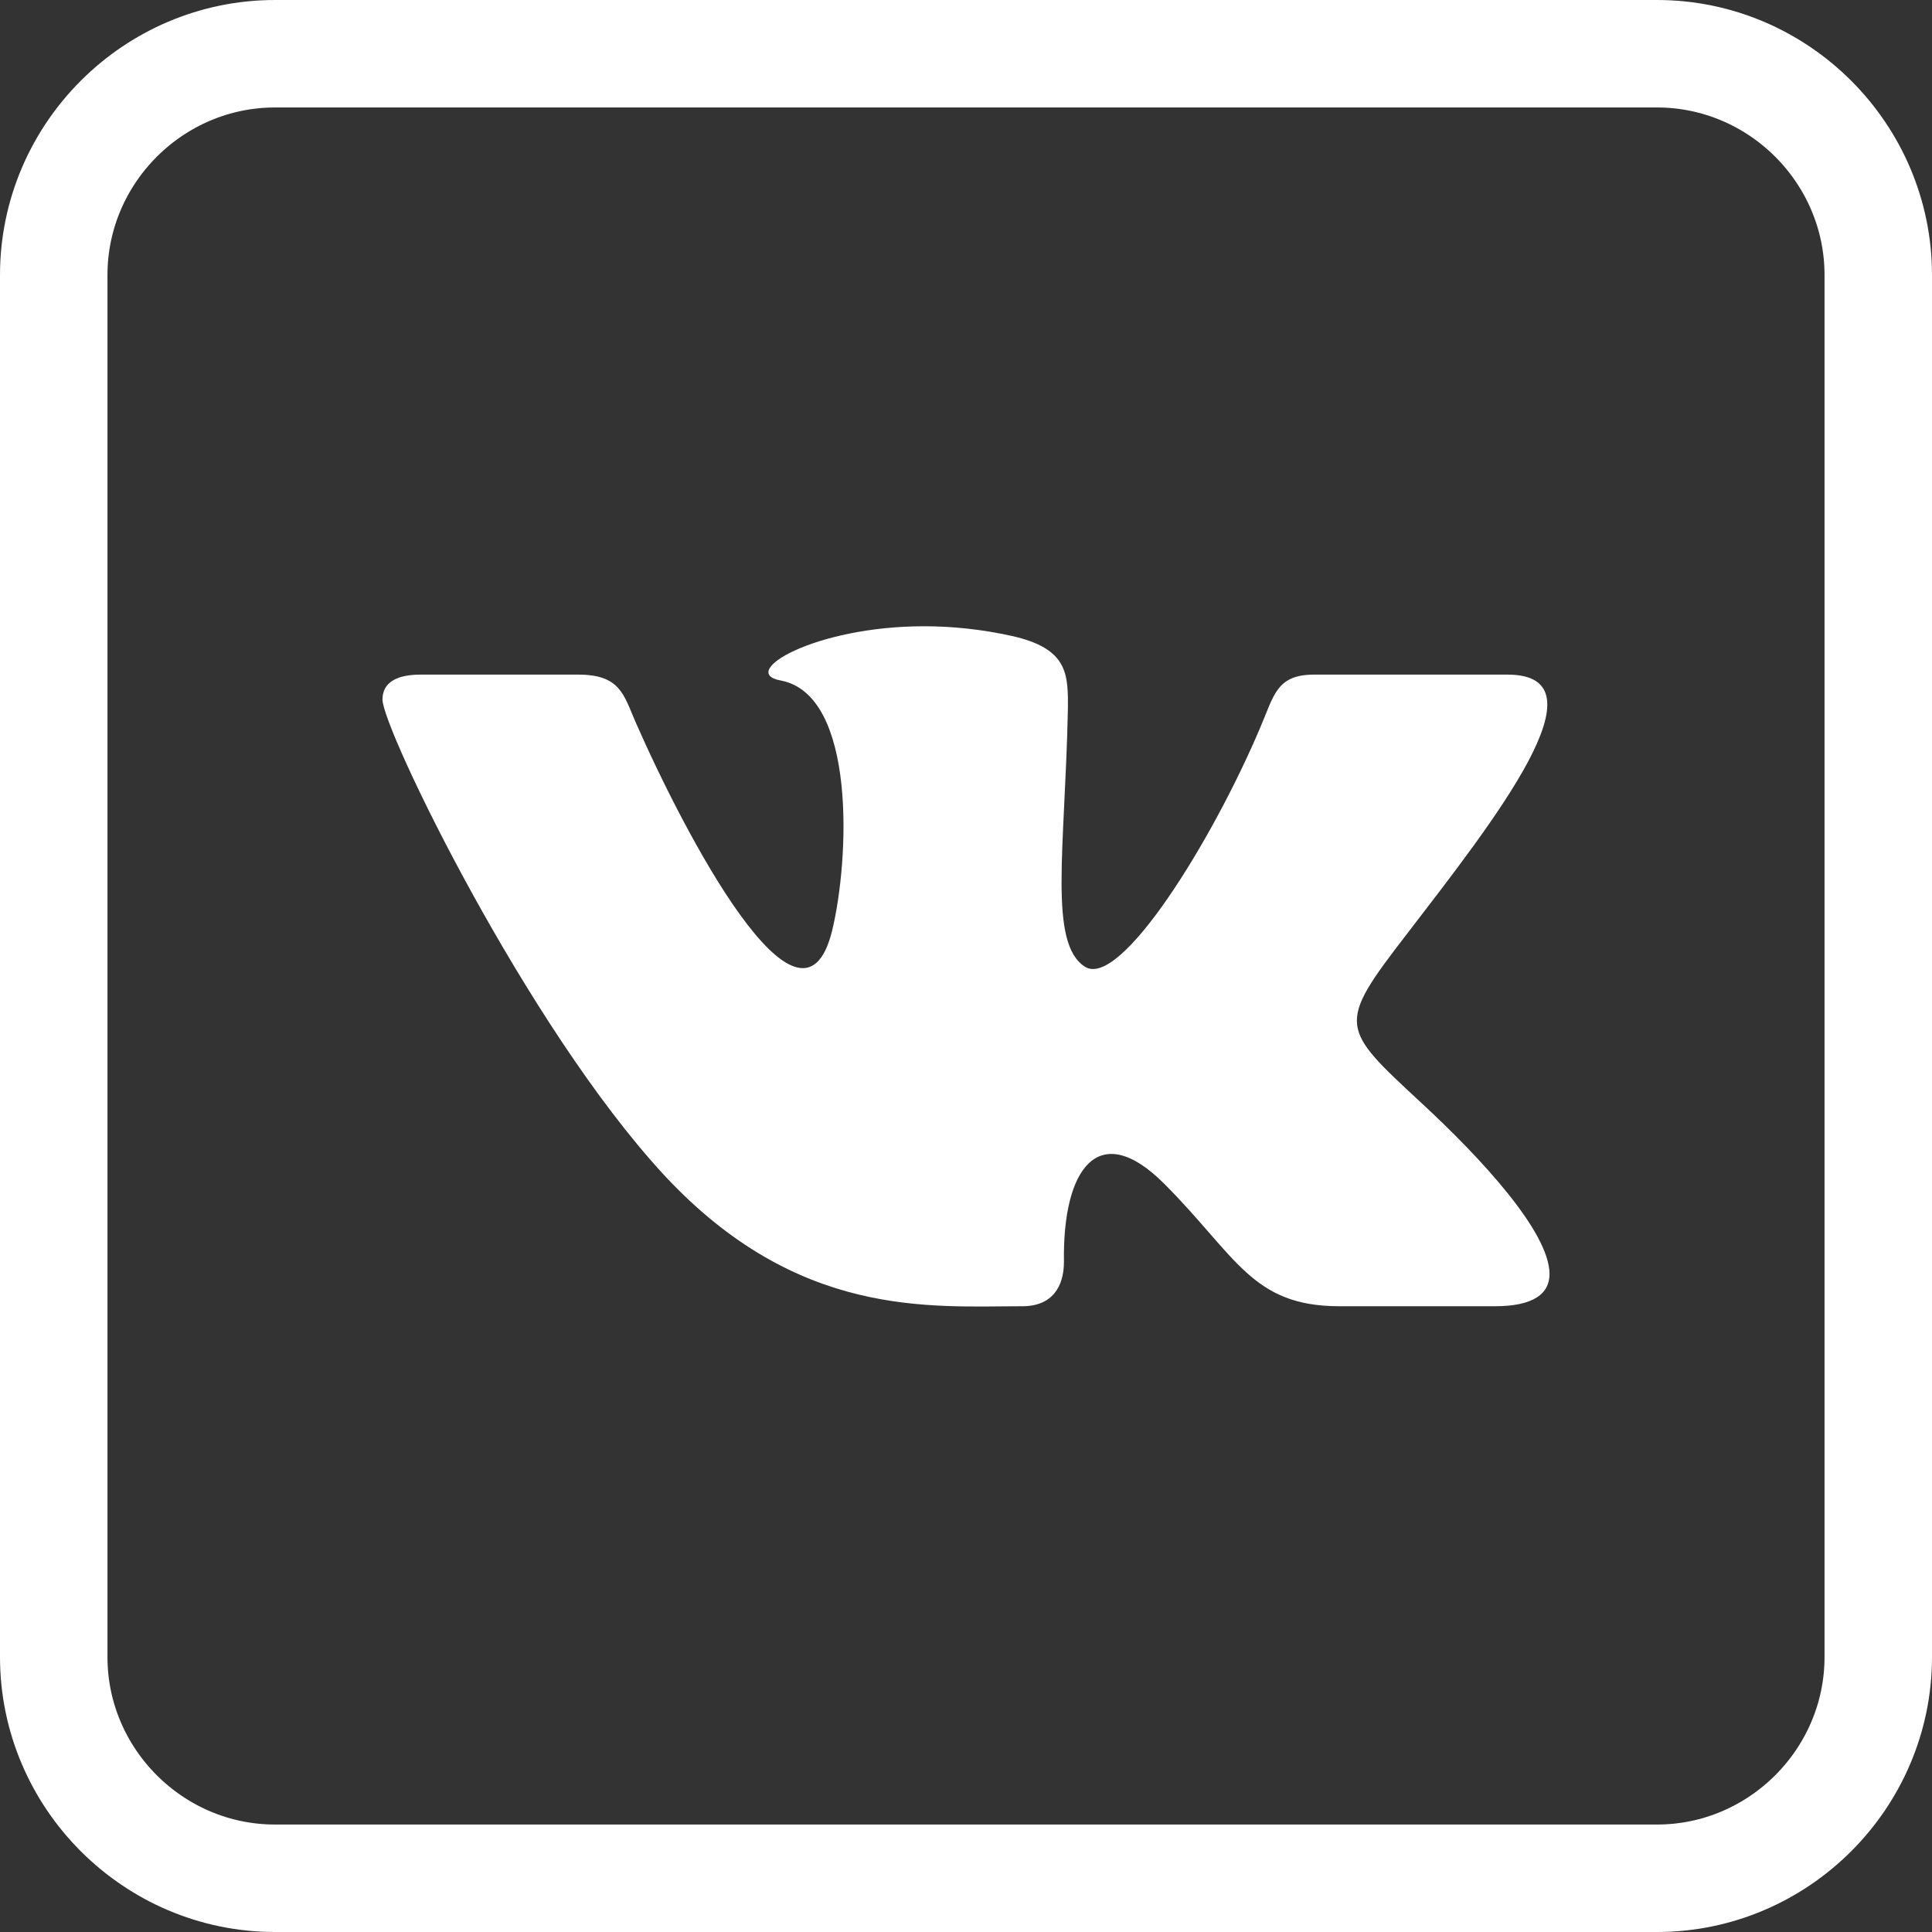 <?xml version="1.0" encoding="utf-8"?>
<!-- Generator: Adobe Illustrator 22.0.1, SVG Export Plug-In . SVG Version: 6.00 Build 0)  -->
<svg version="1.1" id="Layer_1" xmlns="http://www.w3.org/2000/svg" xmlns:xlink="http://www.w3.org/1999/xlink" x="0px" y="0px"
	 viewBox="0 0 395.5 395.5" style="enable-background:new 0 0 395.5 395.5;" xml:space="preserve">
<rect x="0" y="0" width="395.5" height="395.5" fill="#333333" stroke="none"/>
<style type="text/css">
	.st0{fill:none;stroke:#FFFFFF;stroke-width:22;stroke-miterlimit:10;}
	.st1{fill:#FFFFFF;}
</style>
<path class="st0" d="M339.2,384.5H56.3c-24.9,0-45.3-20.4-45.3-45.3V56.3C11,31.4,31.4,11,56.3,11h282.9c24.9,0,45.3,20.4,45.3,45.3
	v282.9C384.5,364.1,364.1,384.5,339.2,384.5z"/>
<path class="st1" d="M209.3,267.4c6.1,0,8.5-4,8.5-9.1c-0.3-19.1,7.1-29.4,20.5-16c14.8,14.8,17.9,25.1,35.9,25.1H306
	c8,0,11.2-2.6,11.2-6.6c0-8.6-14.1-23.8-26.1-34.9c-16.8-15.6-17.6-15.9-3.1-34.7c17.9-23.3,41.4-53.1,20.6-53.1H269
	c-7.7,0-8.2,4.3-11,10.8c-9.9,23.4-28.7,53.6-35.9,49c-7.5-4.8-4.1-23.9-3.5-52.4c0.1-7.5,0.1-12.7-11.4-15.3c-6.3-1.4-12.4-2-18-2
	c-22.6,0-38.2,9.5-29.4,11.1c15.6,2.9,14.1,36.8,10.5,51.4c-6.4,25.4-30.2-20.1-40.2-42.9c-2.4-5.5-3.1-9.7-11.7-9.7H86.1
	c-4.9,0-7.8,1.6-7.8,5.1c0,6,29.5,66.9,57.6,97.3C163.3,270,190.4,267.4,209.3,267.4z"/>
</svg>
